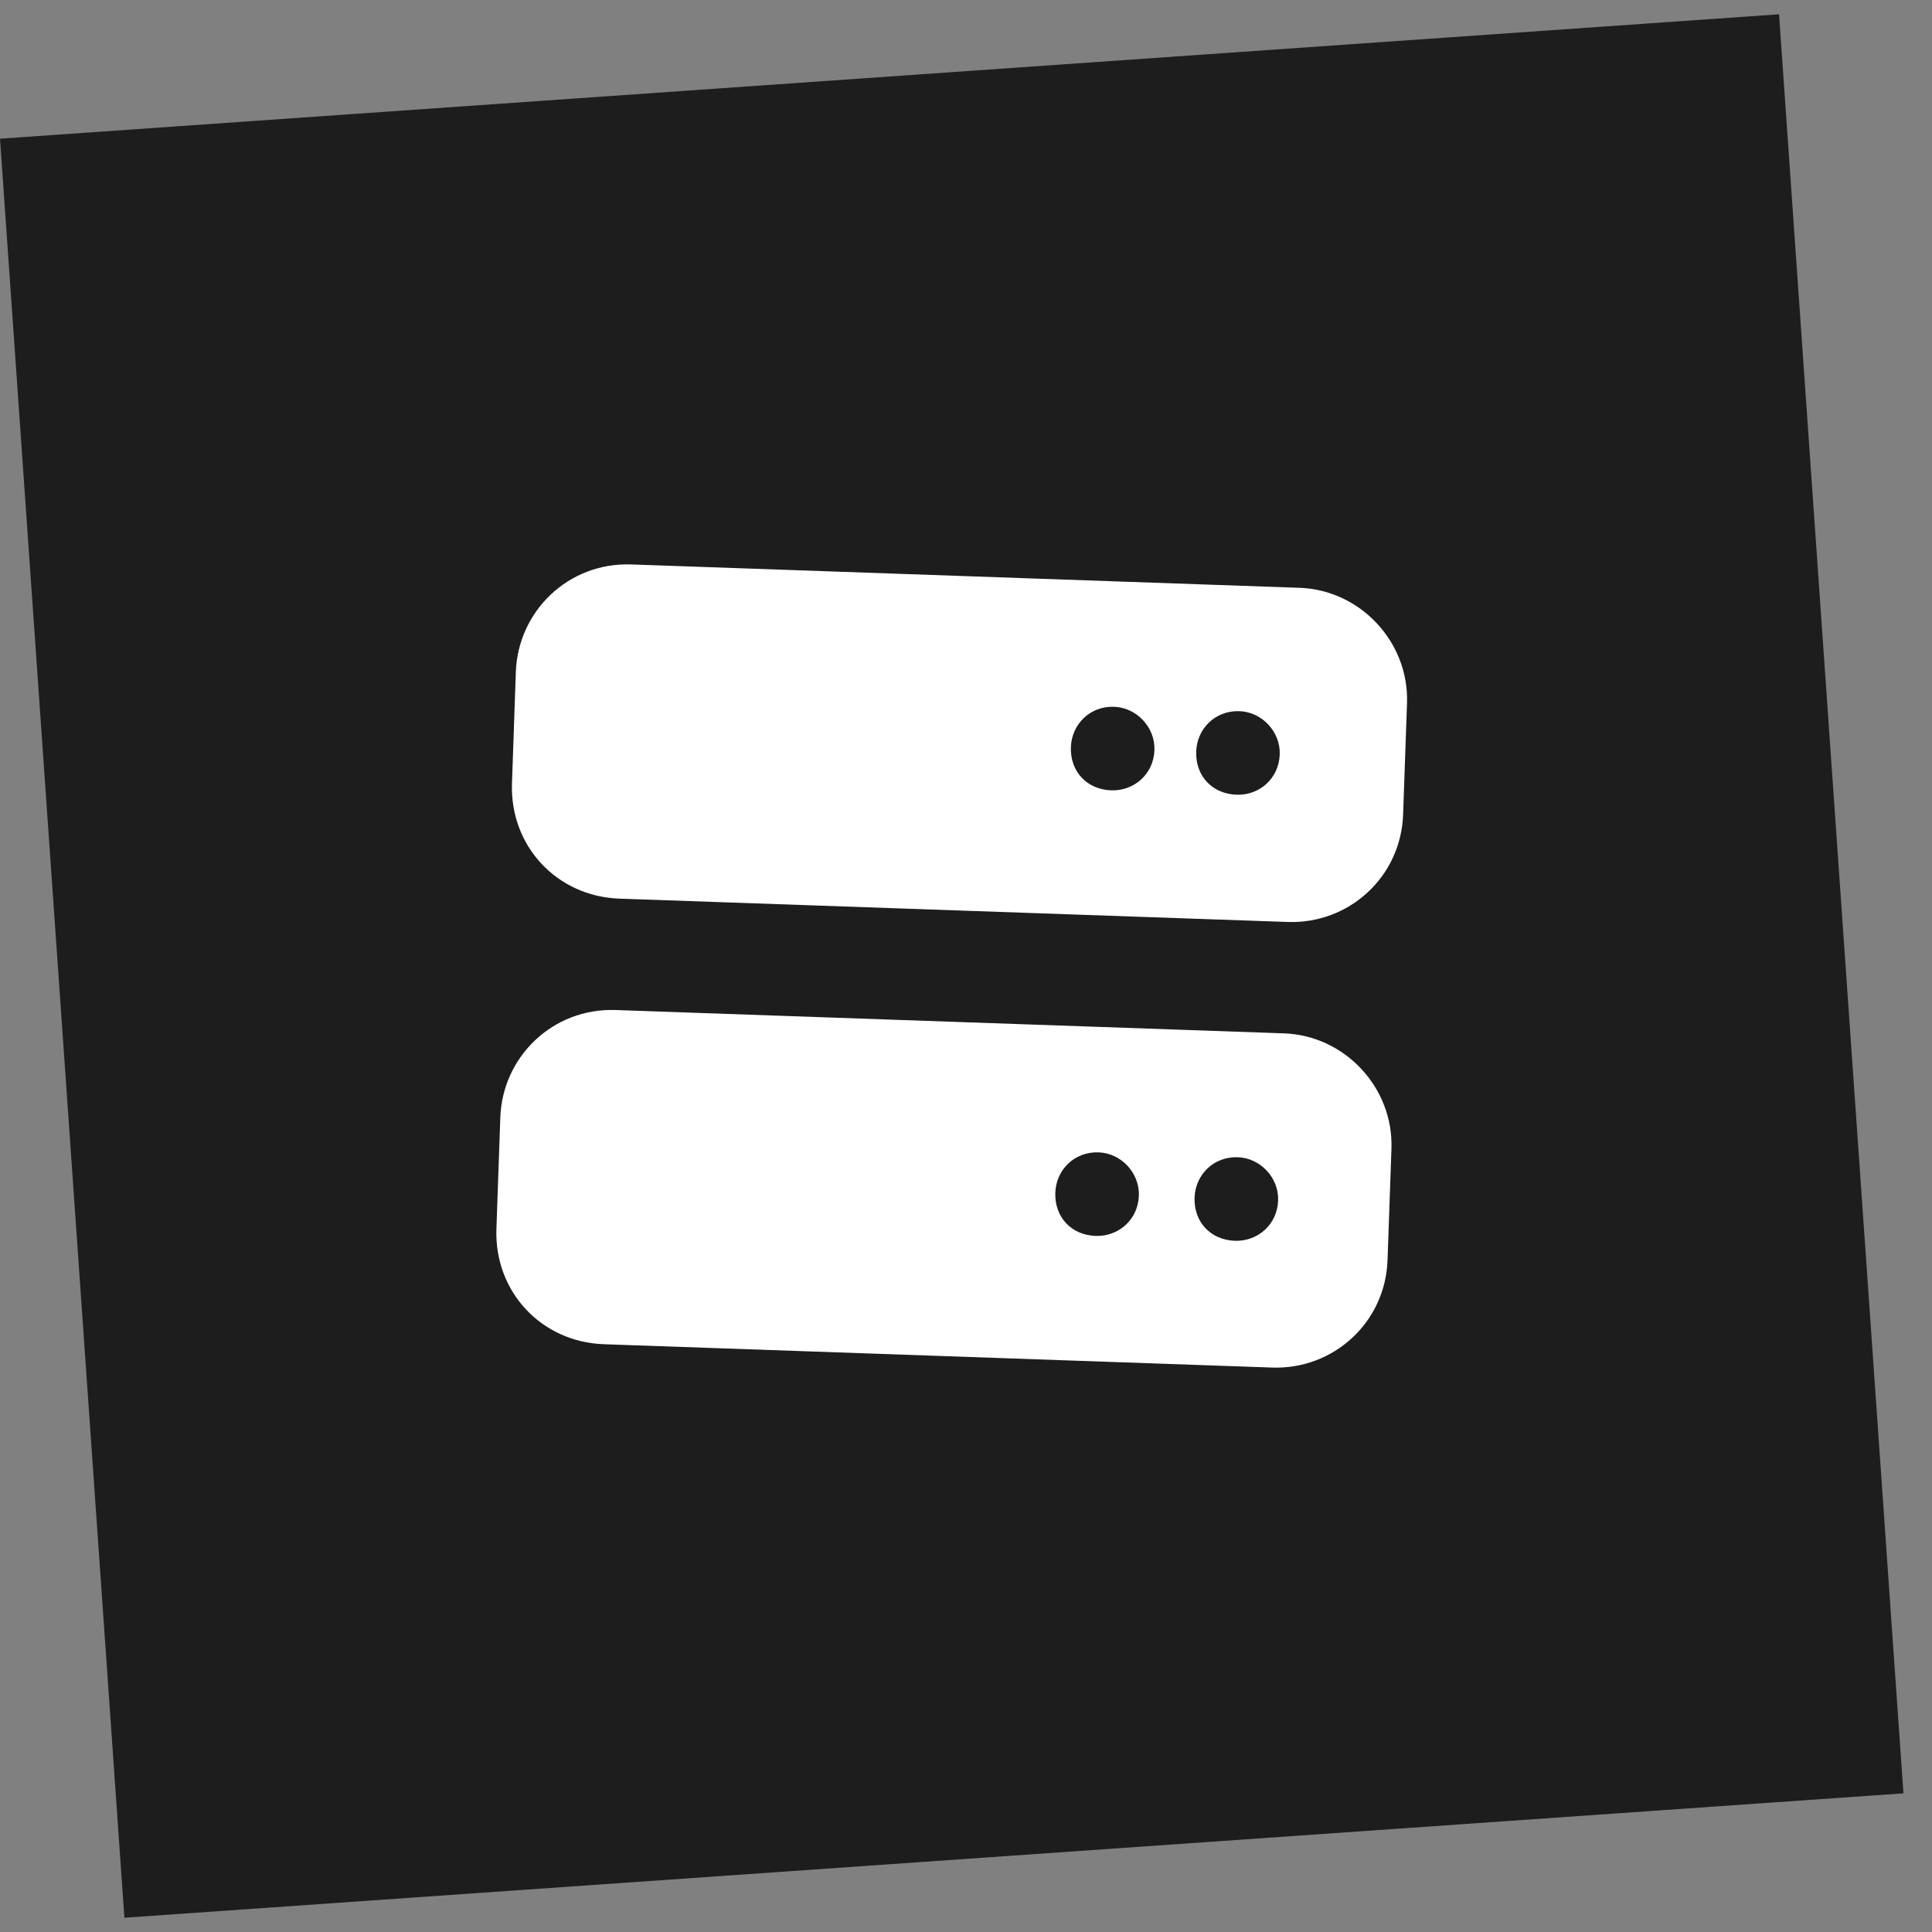 <?xml version="1.0" encoding="UTF-8"?> <svg xmlns="http://www.w3.org/2000/svg" width="52" height="52" viewBox="0 0 52 52" fill="none"><rect x="0" y="0" width="52" height="52" fill="#808080" stroke="none"/><rect width="48" height="48" transform="translate(0 3.733) rotate(-4)" fill="#1D1D1D"></rect><path d="M16.987 15.192L34.976 15.821C36.616 15.878 37.927 17.284 37.87 18.924L37.765 21.922C37.706 23.608 36.302 24.872 34.662 24.815L16.673 24.187C14.987 24.128 13.721 22.77 13.78 21.084L13.884 18.086C13.942 16.446 15.301 15.133 16.987 15.192ZM29.986 19.023C29.331 19 28.844 19.5 28.823 20.108C28.8 20.764 29.252 21.249 29.908 21.272C30.517 21.293 31.049 20.843 31.072 20.187C31.093 19.578 30.596 19.045 29.986 19.023ZM32.196 20.226C32.173 20.882 32.625 21.367 33.281 21.39C33.89 21.411 34.422 20.961 34.444 20.305C34.466 19.696 33.968 19.163 33.359 19.141C32.704 19.118 32.217 19.617 32.196 20.226ZM16.569 27.185L34.558 27.813C36.197 27.87 37.508 29.276 37.451 30.916L37.346 33.914C37.288 35.601 35.883 36.865 34.243 36.808L16.254 36.18C14.568 36.121 13.302 34.763 13.361 33.077L13.466 30.079C13.523 28.439 14.882 27.126 16.569 27.185ZM29.568 31.016C28.912 30.993 28.425 31.492 28.404 32.101C28.381 32.757 28.833 33.242 29.489 33.265C30.098 33.286 30.63 32.836 30.653 32.18C30.674 31.571 30.177 31.037 29.568 31.016ZM32.152 32.232C32.129 32.888 32.581 33.373 33.237 33.396C33.846 33.417 34.378 32.966 34.401 32.31C34.422 31.701 33.925 31.168 33.316 31.147C32.66 31.124 32.173 31.623 32.152 32.232Z" fill="white"></path></svg> 